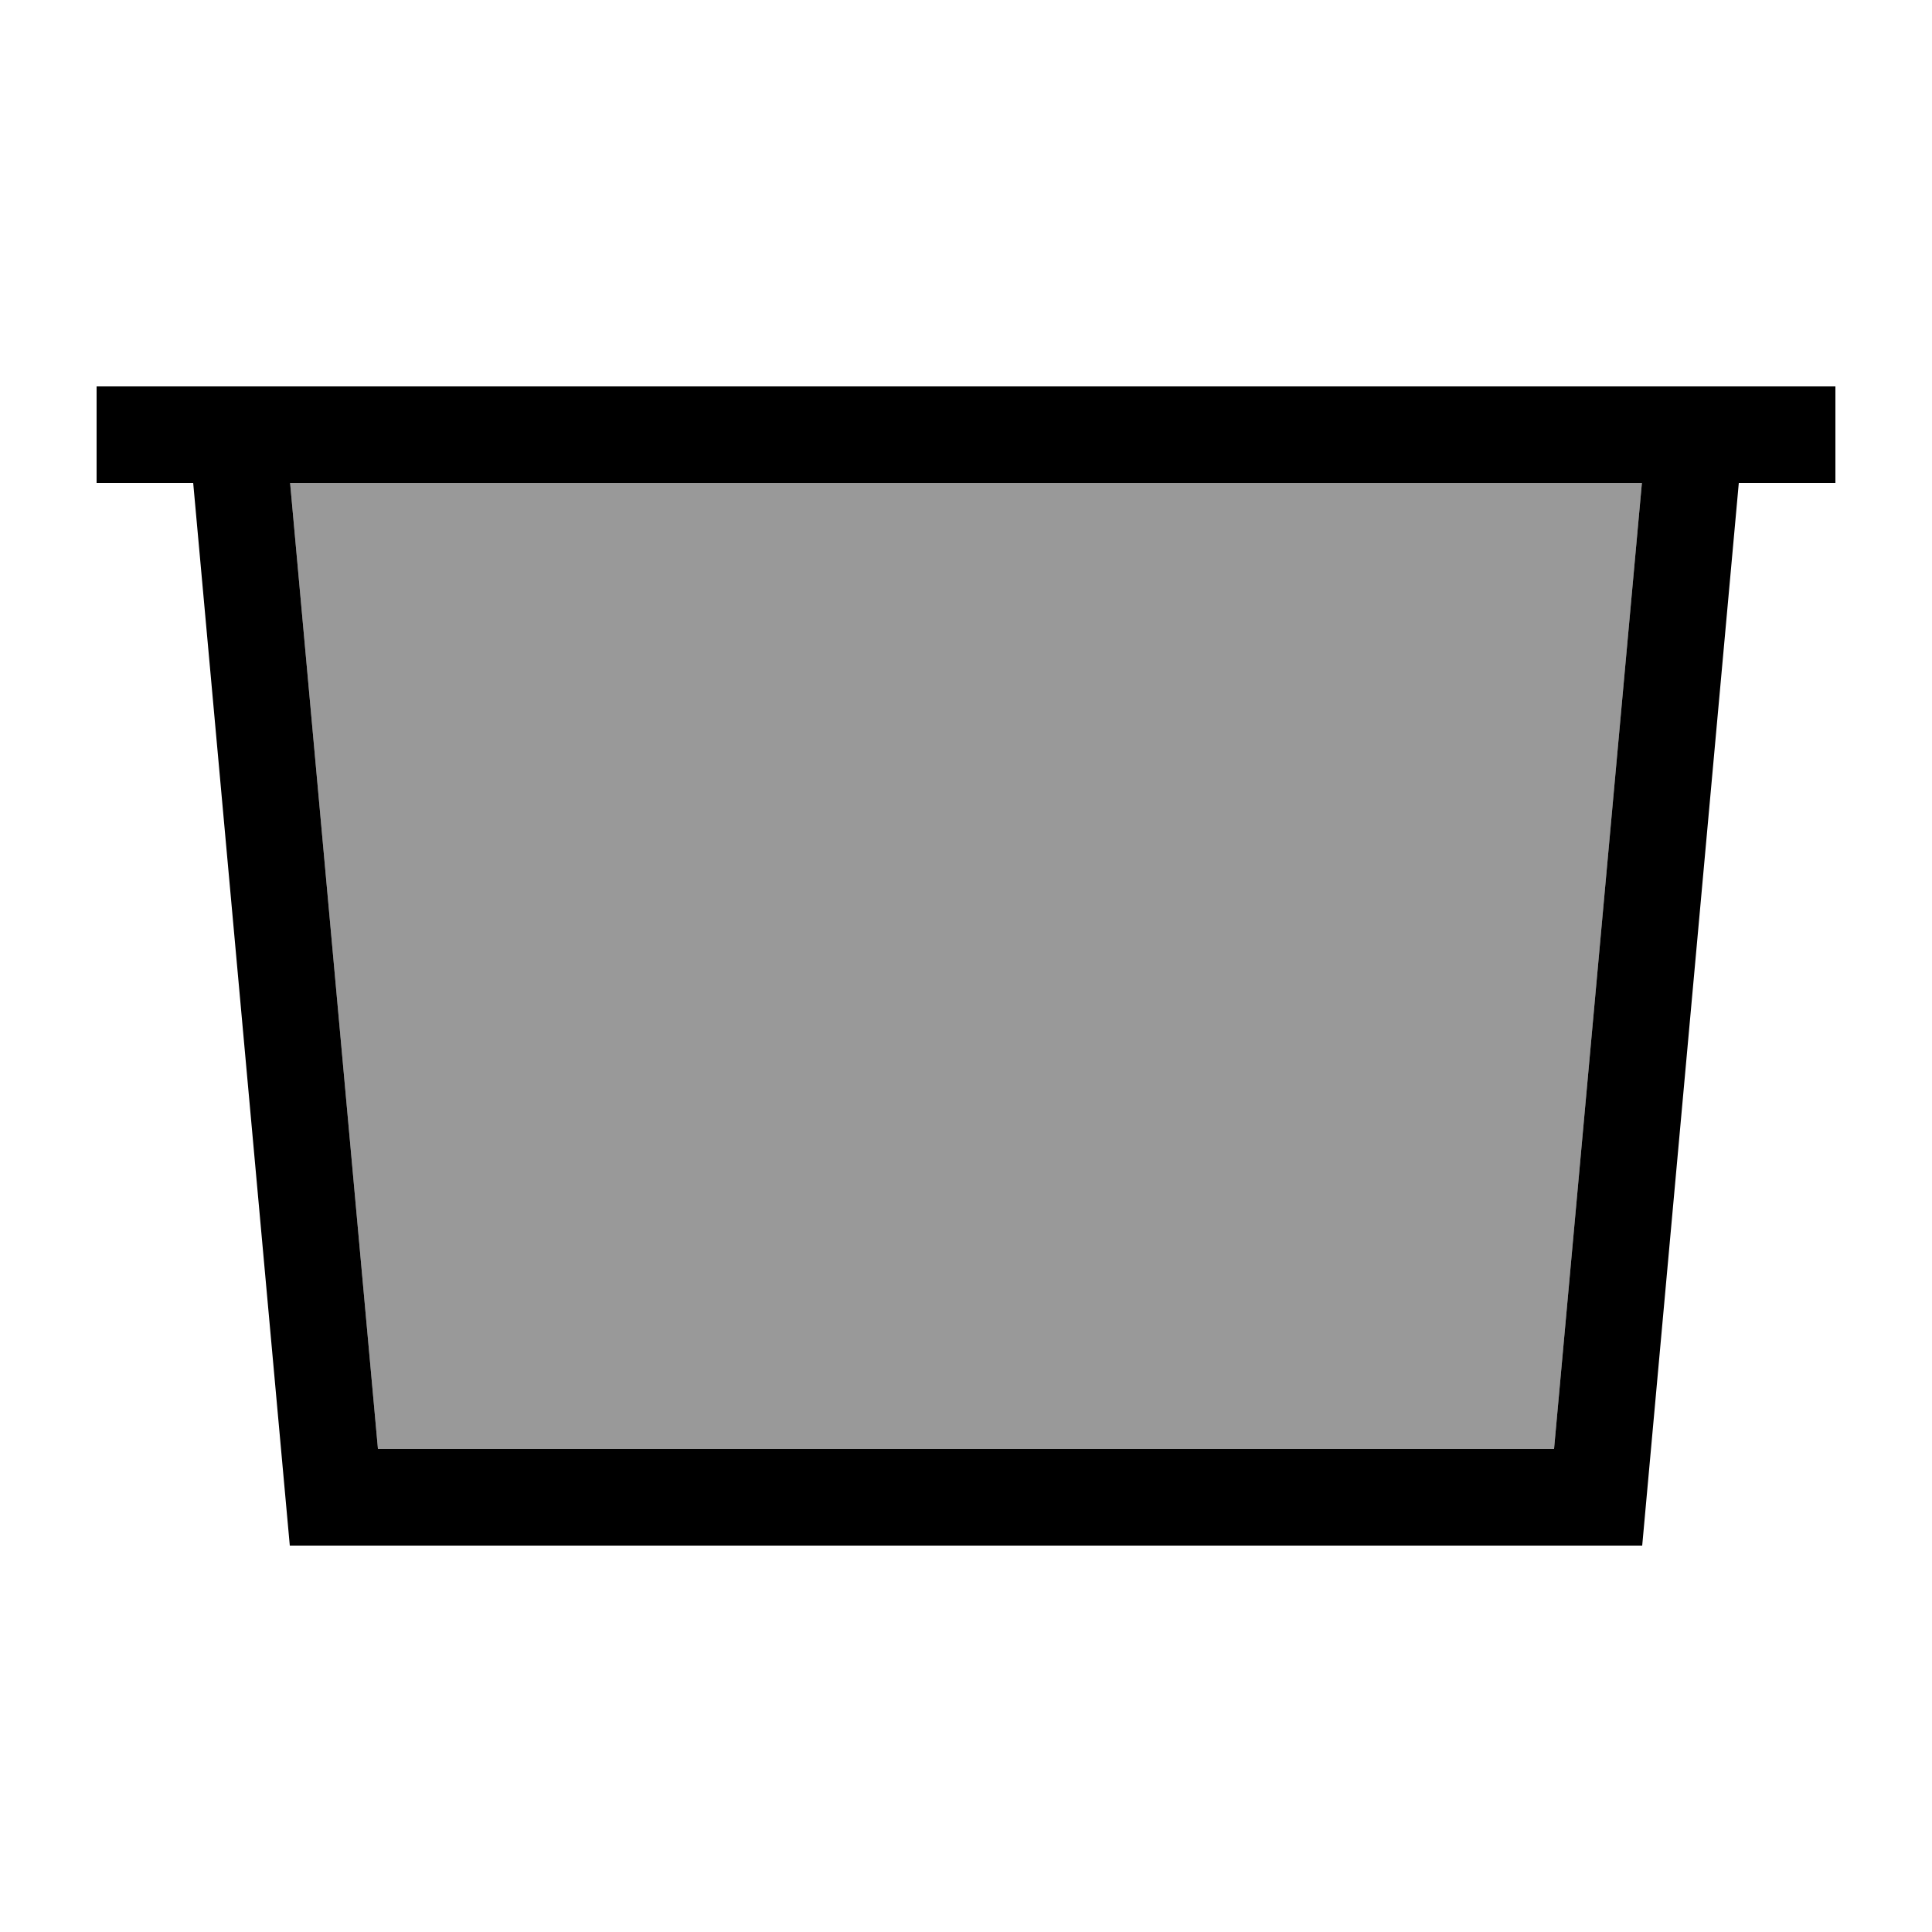 <svg xmlns="http://www.w3.org/2000/svg" viewBox="0 0 640 640"><!--! Font Awesome Pro 7.1.0 by @fontawesome - https://fontawesome.com License - https://fontawesome.com/license (Commercial License) Copyright 2025 Fonticons, Inc. --><path opacity=".4" fill="currentColor" d="M96.1 160L125.2 480L514.8 480L543.9 160L96.2 160z"/><path fill="currentColor" d="M64 128L32 128L32 160L64 160L96 512L544 512L576 160L608 160L608 128L64 128zM543.9 160L514.8 480L125.2 480L96.1 160L543.8 160z"/></svg>